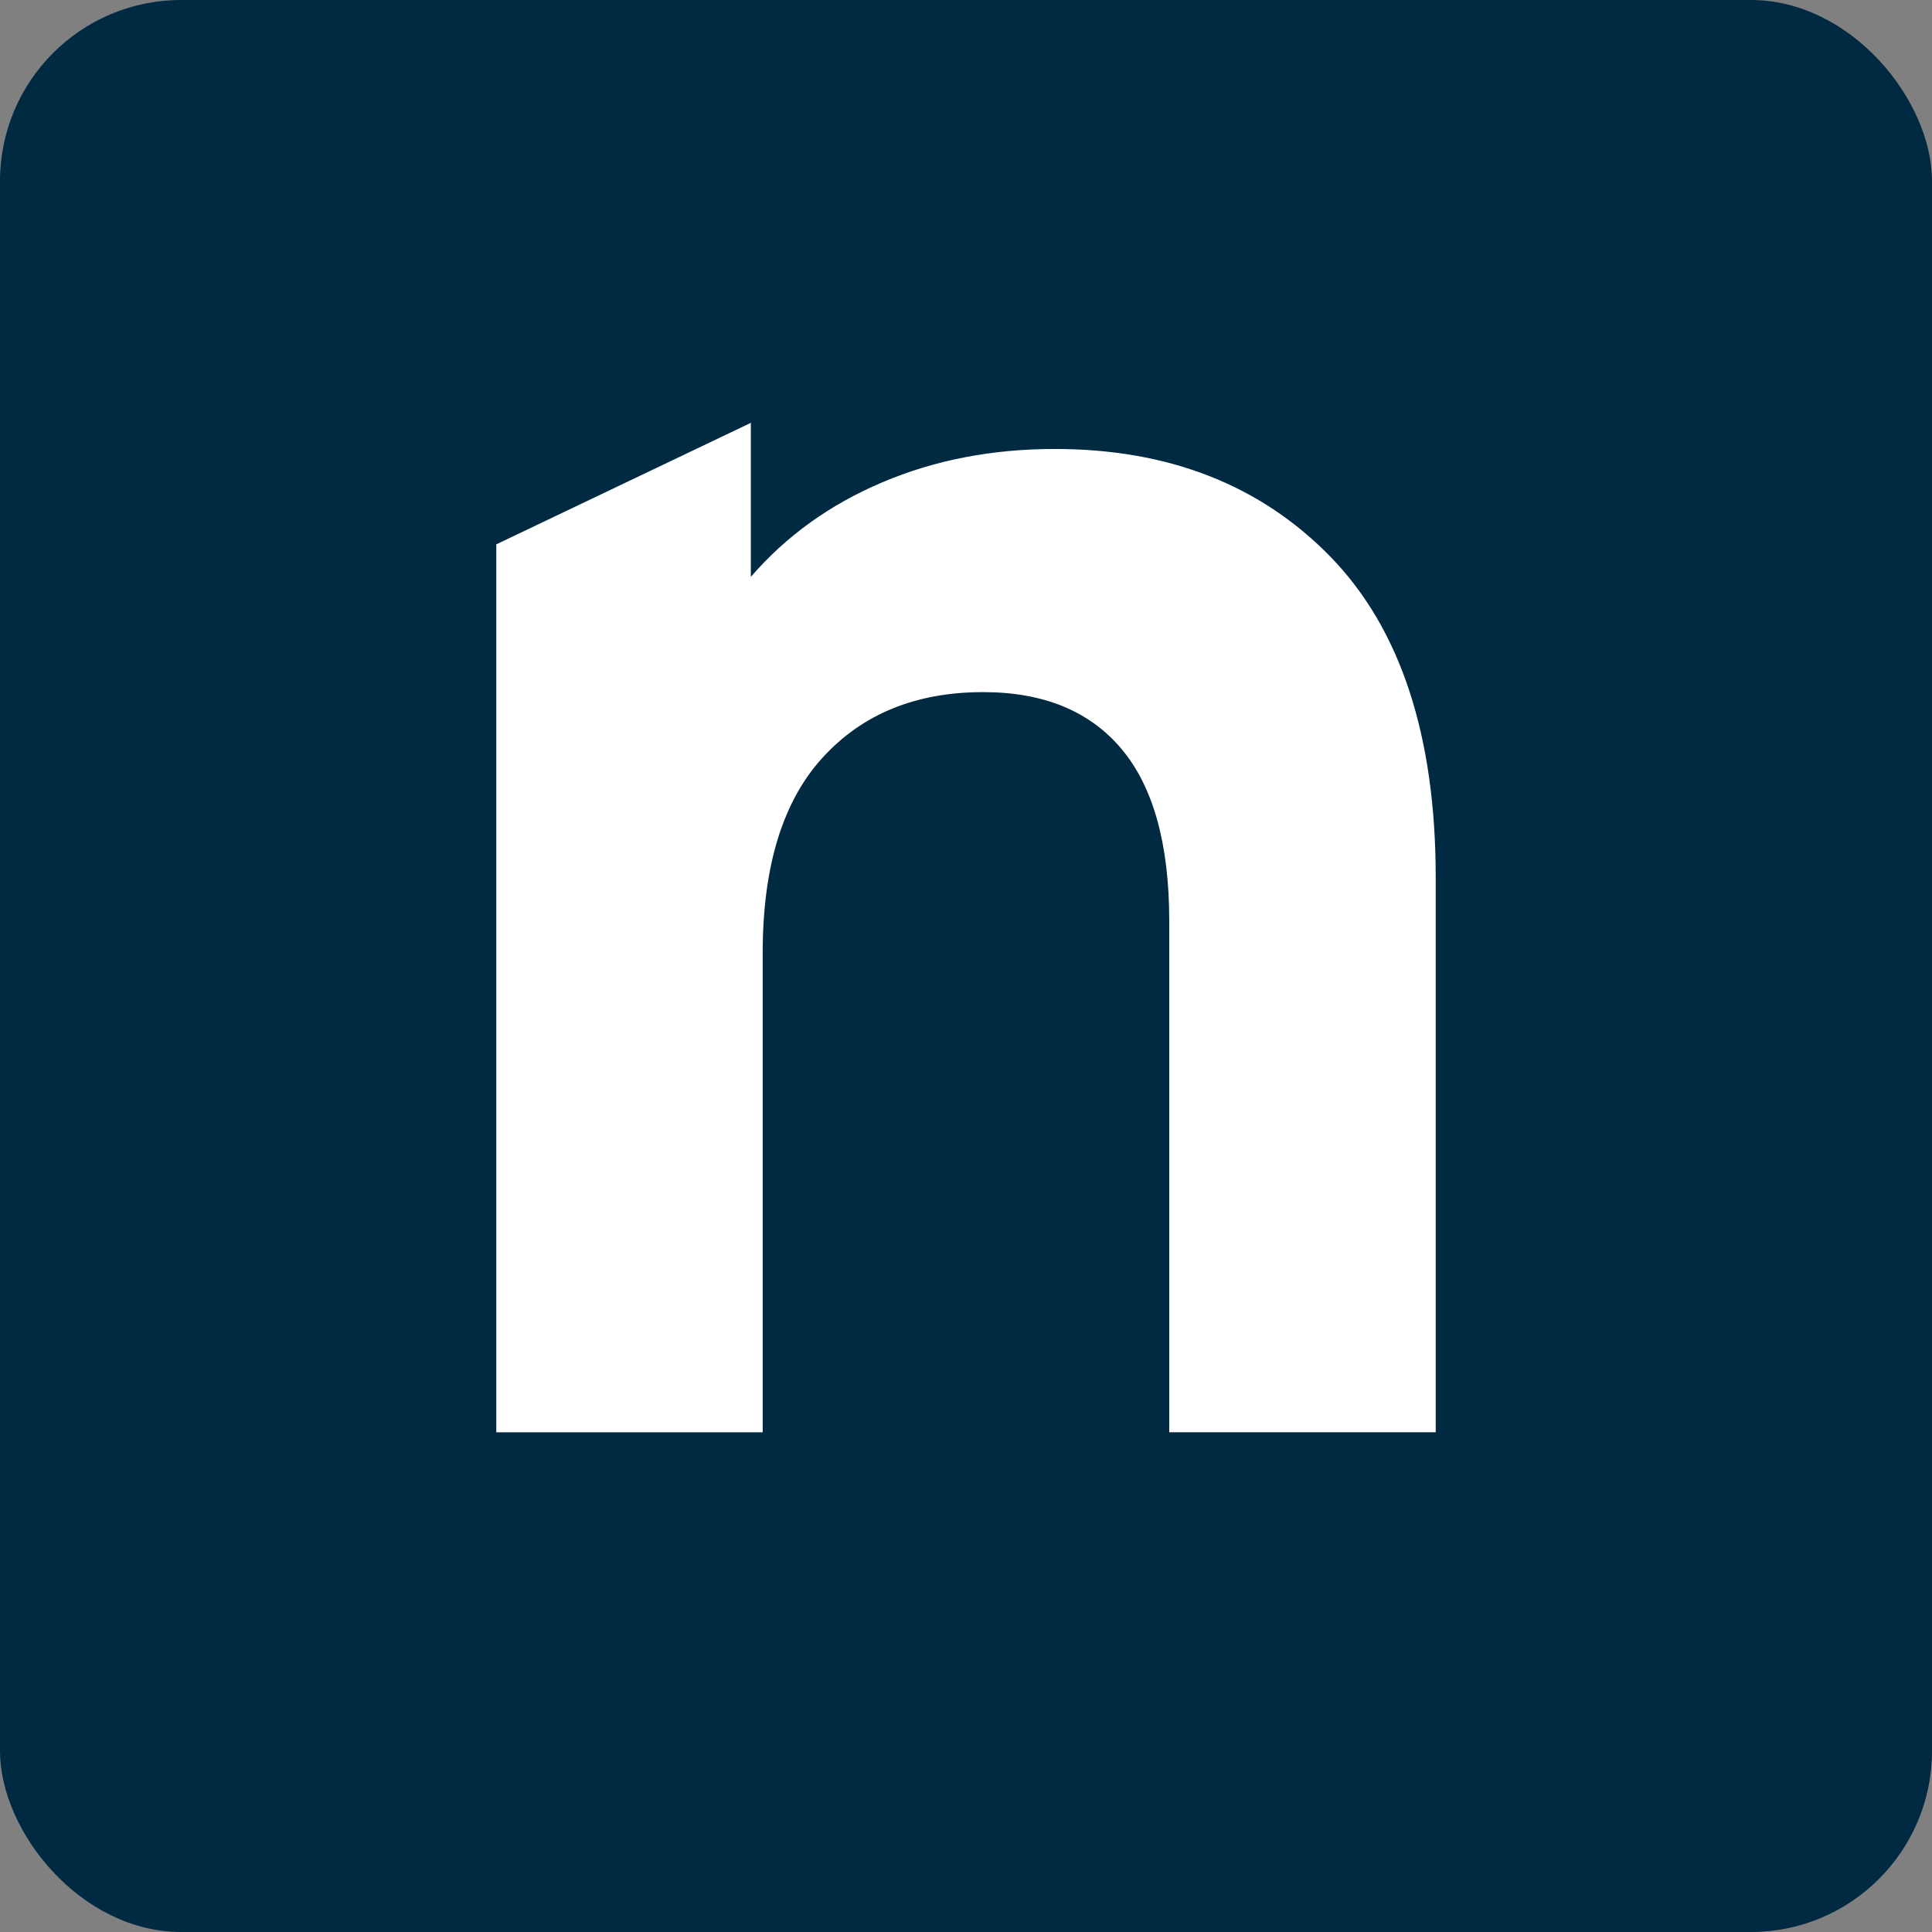 <svg xmlns="http://www.w3.org/2000/svg" data-name="Layer 2" viewBox="0 0 256 256"><rect x="0" y="0" width="256" height="256" fill="#808080" stroke="none"/><g data-name="Layer 1"><rect width="256" height="256" rx="24" ry="24" style="fill:#002942"/><path d="M176.32 73.8c9.27 9.55 13.92 23.71 13.92 42.48v73.5h-35.31v-67.77c0-10.18-2.12-17.78-6.34-22.79-4.22-5.01-10.33-7.51-18.33-7.51-8.9 0-16 2.9-21.28 8.7-5.29 5.81-7.92 14.44-7.92 25.9v63.48h-35.3V72.13l33.73-16.1v20.41c4.67-5.41 10.48-9.59 17.42-12.53 6.94-2.95 14.56-4.42 22.86-4.42 15.08 0 27.27 4.78 36.55 14.31" style="fill:#fff"/></g></svg>